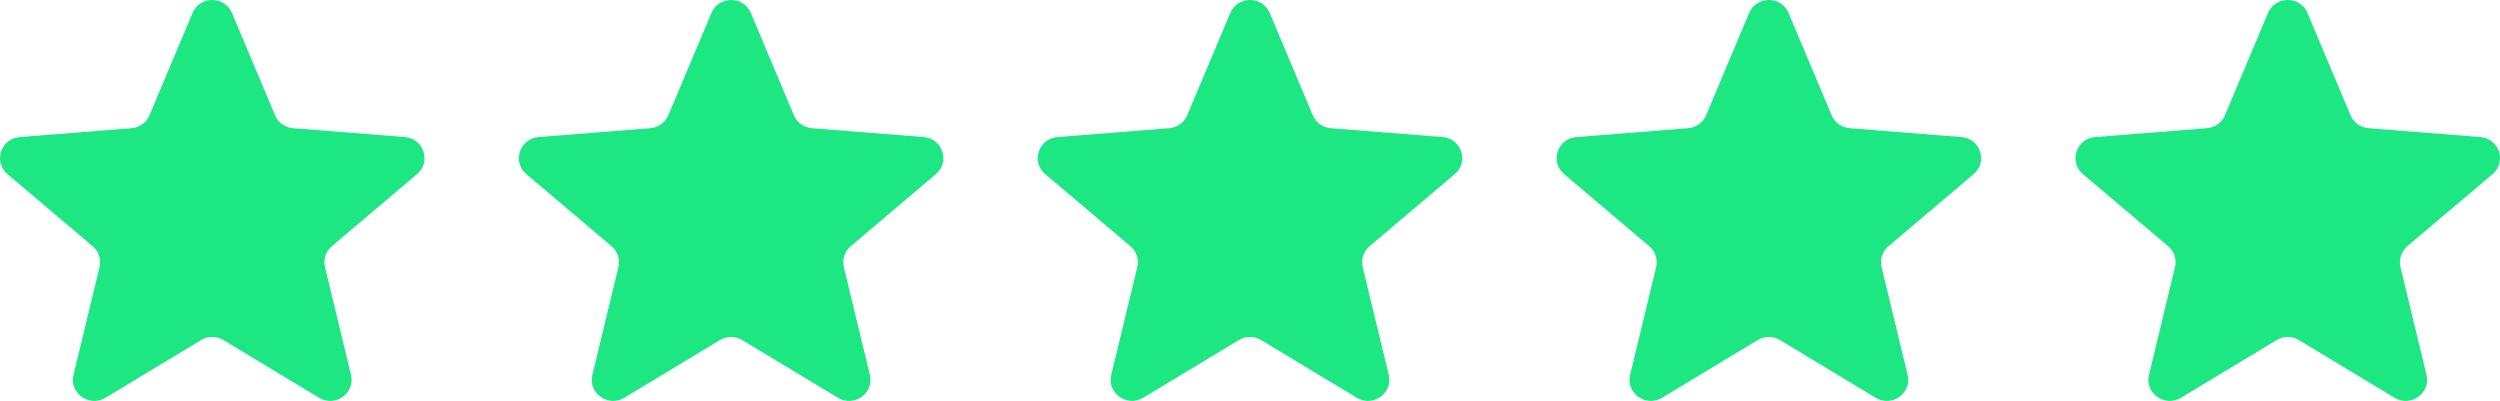 <svg width="106" height="17" viewBox="0 0 106 17" fill="none" xmlns="http://www.w3.org/2000/svg">
<g clip-path="url(#clip0_154_104)">
<path d="M8.164 0.551C8.473 -0.184 9.527 -0.184 9.836 0.551L11.662 4.888C11.793 5.198 12.088 5.41 12.426 5.436L17.165 5.812C17.968 5.875 18.294 6.865 17.682 7.383L14.071 10.439C13.813 10.657 13.701 11 13.78 11.326L14.883 15.895C15.07 16.669 14.217 17.281 13.53 16.866L9.472 14.418C9.182 14.243 8.818 14.243 8.528 14.418L4.47 16.866C3.783 17.281 2.93 16.669 3.117 15.895L4.22 11.326C4.299 11 4.187 10.657 3.929 10.439L0.318 7.383C-0.294 6.865 0.032 5.875 0.835 5.812L5.574 5.436C5.913 5.41 6.207 5.198 6.338 4.888L8.164 0.551Z" fill="#1DE783"/>
</g>
<g clip-path="url(#clip1_154_104)">
<path d="M30.164 0.551C30.473 -0.184 31.527 -0.184 31.836 0.551L33.662 4.888C33.793 5.198 34.087 5.41 34.426 5.436L39.165 5.812C39.968 5.875 40.294 6.865 39.682 7.383L36.071 10.439C35.813 10.657 35.701 11 35.779 11.326L36.883 15.895C37.07 16.669 36.217 17.281 35.53 16.866L31.472 14.418C31.182 14.243 30.818 14.243 30.528 14.418L26.47 16.866C25.783 17.281 24.93 16.669 25.117 15.895L26.221 11.326C26.299 11 26.187 10.657 25.929 10.439L22.318 7.383C21.706 6.865 22.032 5.875 22.835 5.812L27.574 5.436C27.913 5.41 28.207 5.198 28.338 4.888L30.164 0.551Z" fill="#1DE783"/>
</g>
<g clip-path="url(#clip2_154_104)">
<path d="M52.164 0.551C52.473 -0.184 53.527 -0.184 53.836 0.551L55.662 4.888C55.793 5.198 56.087 5.41 56.426 5.436L61.165 5.812C61.968 5.875 62.294 6.865 61.682 7.383L58.071 10.439C57.813 10.657 57.701 11 57.779 11.326L58.883 15.895C59.07 16.669 58.217 17.281 57.53 16.866L53.472 14.418C53.182 14.243 52.818 14.243 52.528 14.418L48.47 16.866C47.783 17.281 46.93 16.669 47.117 15.895L48.221 11.326C48.299 11 48.187 10.657 47.929 10.439L44.318 7.383C43.706 6.865 44.032 5.875 44.835 5.812L49.574 5.436C49.913 5.41 50.207 5.198 50.338 4.888L52.164 0.551Z" fill="#1DE783"/>
</g>
<g clip-path="url(#clip3_154_104)">
<path d="M74.164 0.551C74.473 -0.184 75.527 -0.184 75.836 0.551L77.662 4.888C77.793 5.198 78.088 5.41 78.426 5.436L83.165 5.812C83.968 5.875 84.294 6.865 83.682 7.383L80.071 10.439C79.813 10.657 79.701 11 79.779 11.326L80.883 15.895C81.07 16.669 80.217 17.281 79.53 16.866L75.472 14.418C75.182 14.243 74.818 14.243 74.528 14.418L70.47 16.866C69.783 17.281 68.93 16.669 69.117 15.895L70.221 11.326C70.299 11 70.187 10.657 69.929 10.439L66.318 7.383C65.706 6.865 66.032 5.875 66.835 5.812L71.574 5.436C71.912 5.41 72.207 5.198 72.338 4.888L74.164 0.551Z" fill="#1DE783"/>
</g>
<g clip-path="url(#clip4_154_104)">
<path d="M96.164 0.551C96.473 -0.184 97.527 -0.184 97.836 0.551L99.662 4.888C99.793 5.198 100.087 5.41 100.426 5.436L105.165 5.812C105.968 5.875 106.294 6.865 105.682 7.383L102.071 10.439C101.813 10.657 101.701 11 101.78 11.326L102.883 15.895C103.07 16.669 102.217 17.281 101.53 16.866L97.472 14.418C97.182 14.243 96.818 14.243 96.528 14.418L92.47 16.866C91.783 17.281 90.93 16.669 91.117 15.895L92.221 11.326C92.299 11 92.187 10.657 91.929 10.439L88.318 7.383C87.706 6.865 88.032 5.875 88.835 5.812L93.574 5.436C93.912 5.41 94.207 5.198 94.338 4.888L96.164 0.551Z" fill="#1DE783"/>
</g>
<defs>
<clipPath id="clip0_154_104">
<rect width="18" height="17" fill="white"/>
</clipPath>
<clipPath id="clip1_154_104">
<rect width="18" height="17" fill="white" transform="translate(22)"/>
</clipPath>
<clipPath id="clip2_154_104">
<rect width="18" height="17" fill="white" transform="translate(44)"/>
</clipPath>
<clipPath id="clip3_154_104">
<rect width="18" height="17" fill="white" transform="translate(66)"/>
</clipPath>
<clipPath id="clip4_154_104">
<rect width="18" height="17" fill="white" transform="translate(88)"/>
</clipPath>
</defs>
</svg>
